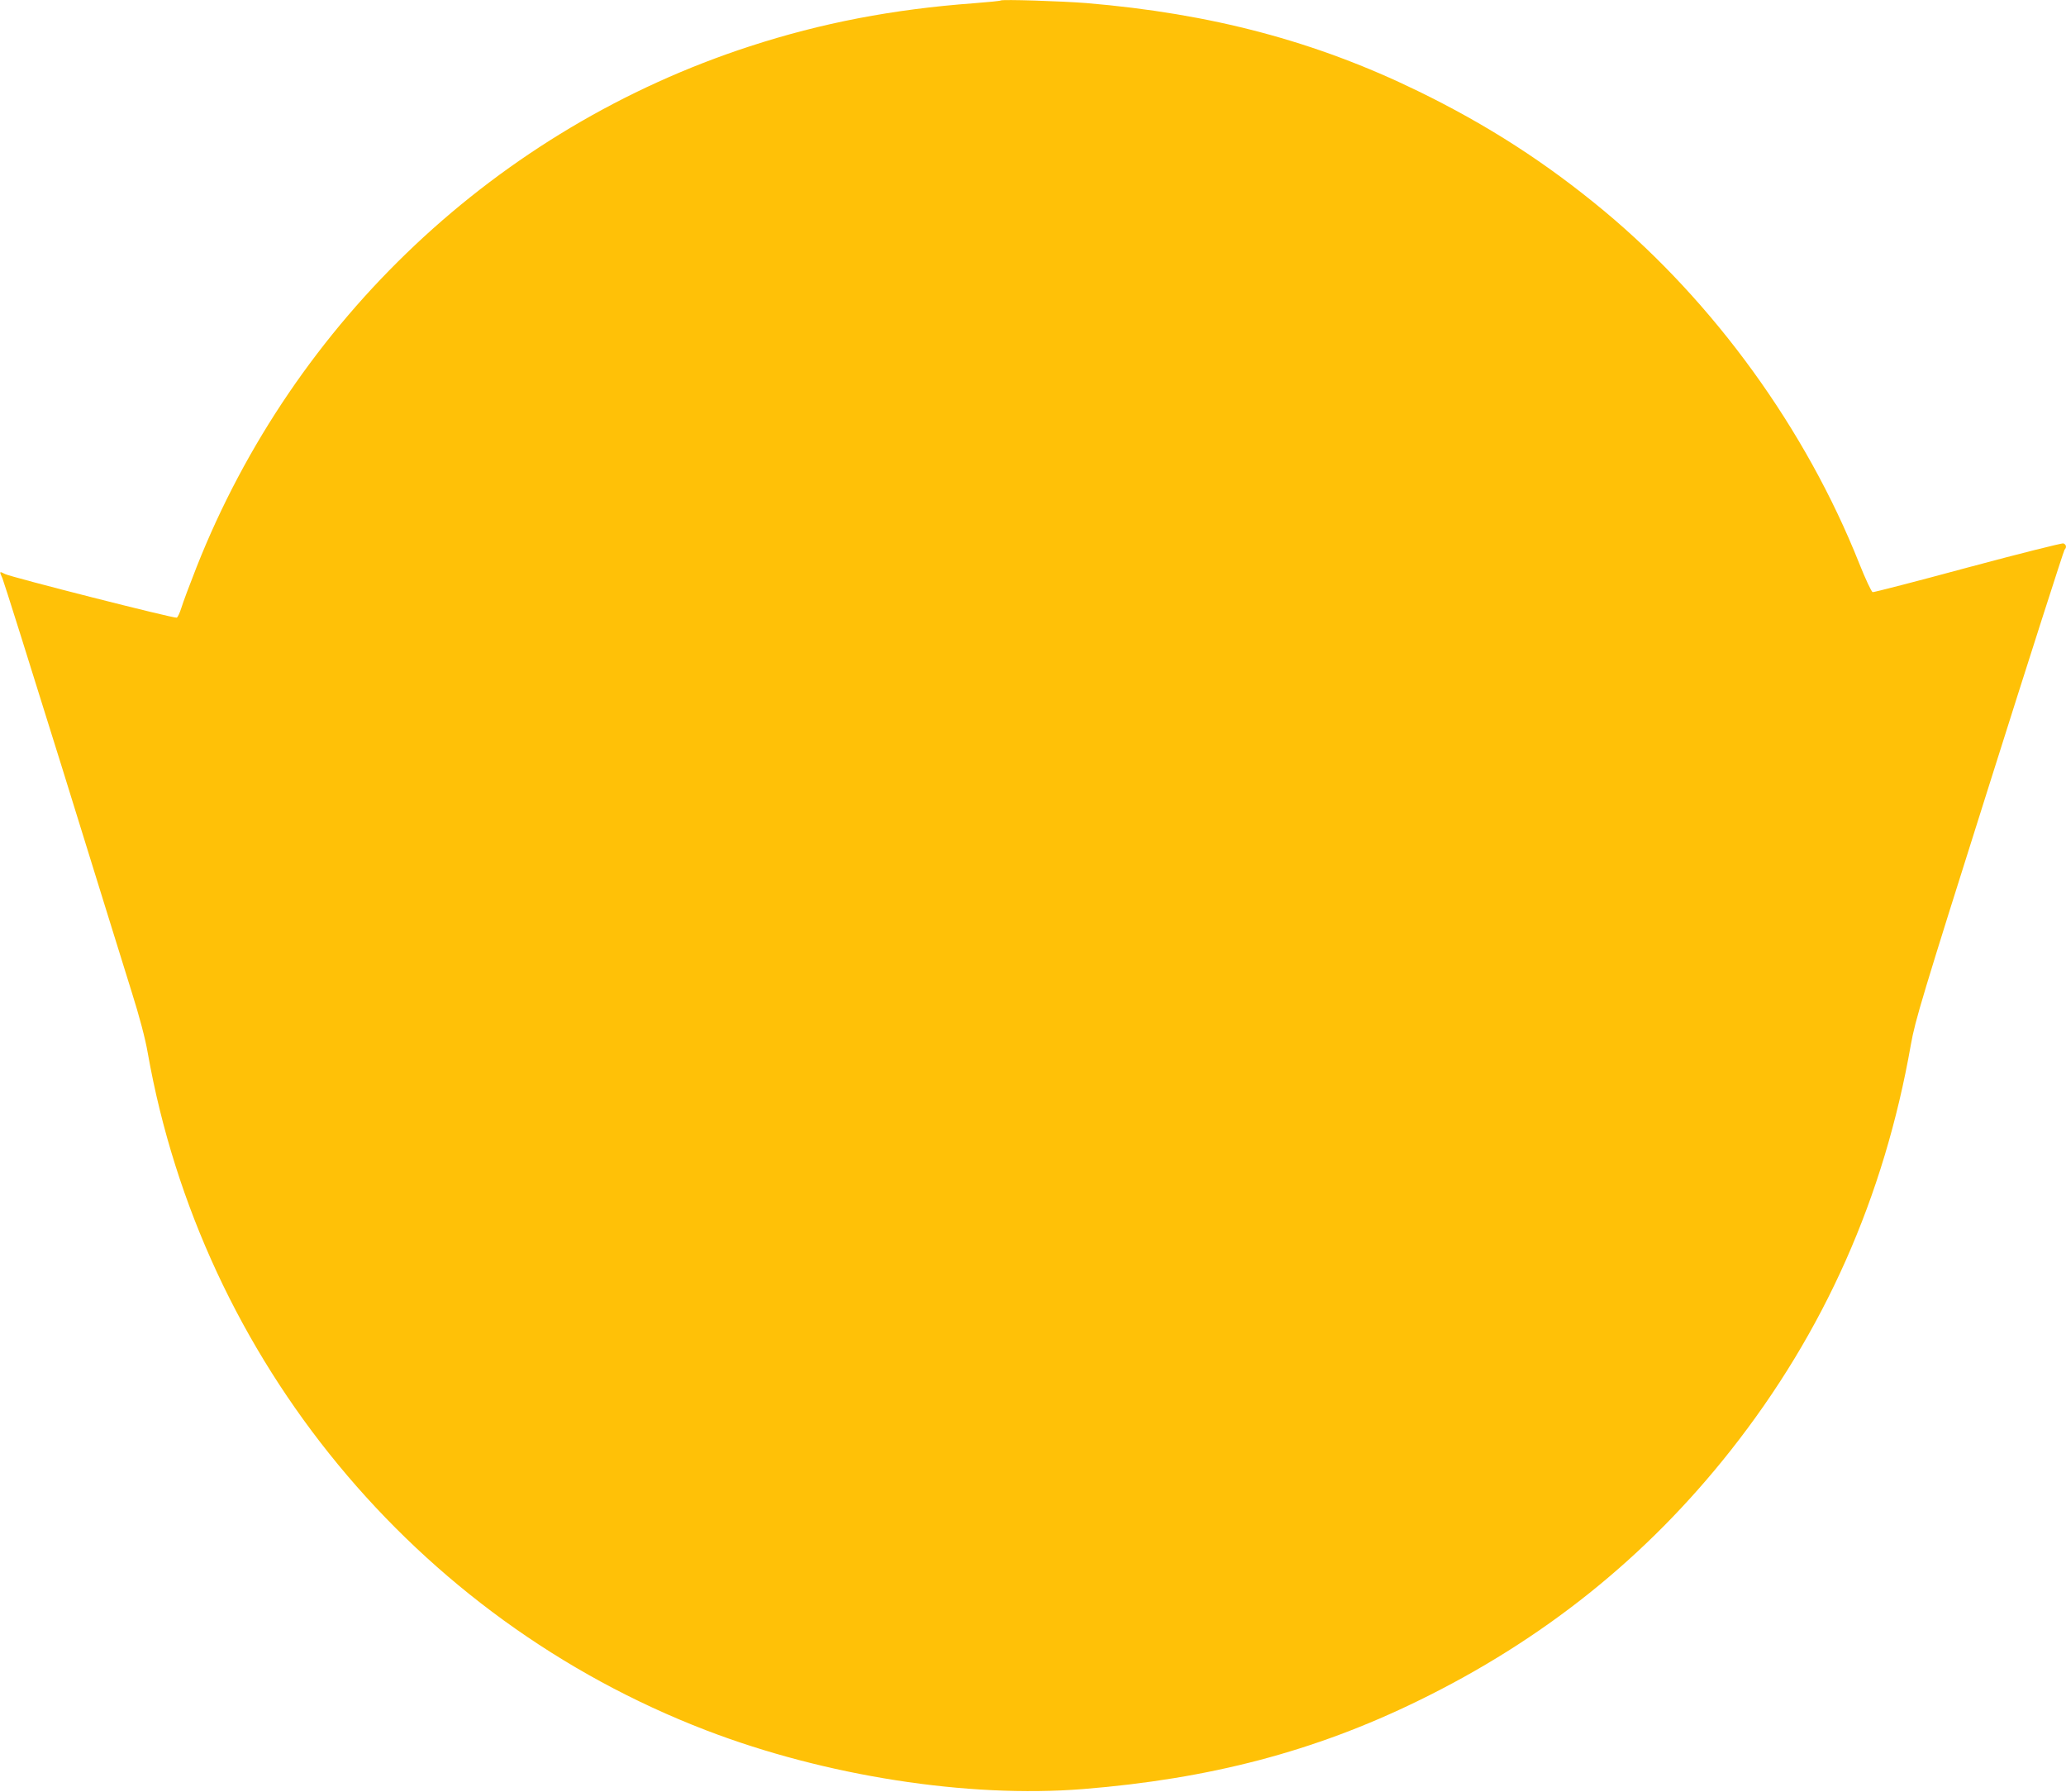 <?xml version="1.0" standalone="no"?>
<!DOCTYPE svg PUBLIC "-//W3C//DTD SVG 20010904//EN"
 "http://www.w3.org/TR/2001/REC-SVG-20010904/DTD/svg10.dtd">
<svg version="1.0" xmlns="http://www.w3.org/2000/svg"
 width="1280pt" height="1110pt" viewBox="0 0 1280 1110"
 preserveAspectRatio="xMidYMid meet">
<g transform="translate(0,1110) scale(0.1,-0.1)"
fill="#ffc107" stroke="none">
<path d="M6200 11097 c-3 -3 -77 -10 -165 -17 -502 -37 -945 -122 -1390 -267
-1561 -508 -2823 -1696 -3428 -3228 -41 -104 -83 -216 -93 -249 -10 -32 -23
-60 -29 -62 -16 -6 -1026 251 -1063 270 -37 19 -37 18 -17 -26 8 -18 175 -548
371 -1178 195 -630 389 -1253 430 -1385 47 -148 85 -292 99 -375 336 -1902
1657 -3505 3460 -4198 737 -283 1620 -421 2335 -364 785 63 1434 233 2075 546
776 378 1415 890 1937 1551 581 736 951 1569 1117 2515 27 151 67 285 486
1610 251 795 461 1449 466 1455 14 14 11 32 -7 39 -8 3 -275 -64 -592 -149
-317 -86 -582 -154 -590 -153 -7 2 -45 82 -83 178 -330 830 -897 1614 -1579
2182 -360 299 -722 533 -1155 744 -634 309 -1280 480 -2055 545 -152 12 -522
24 -530 16z"/>
</g>
</svg>
